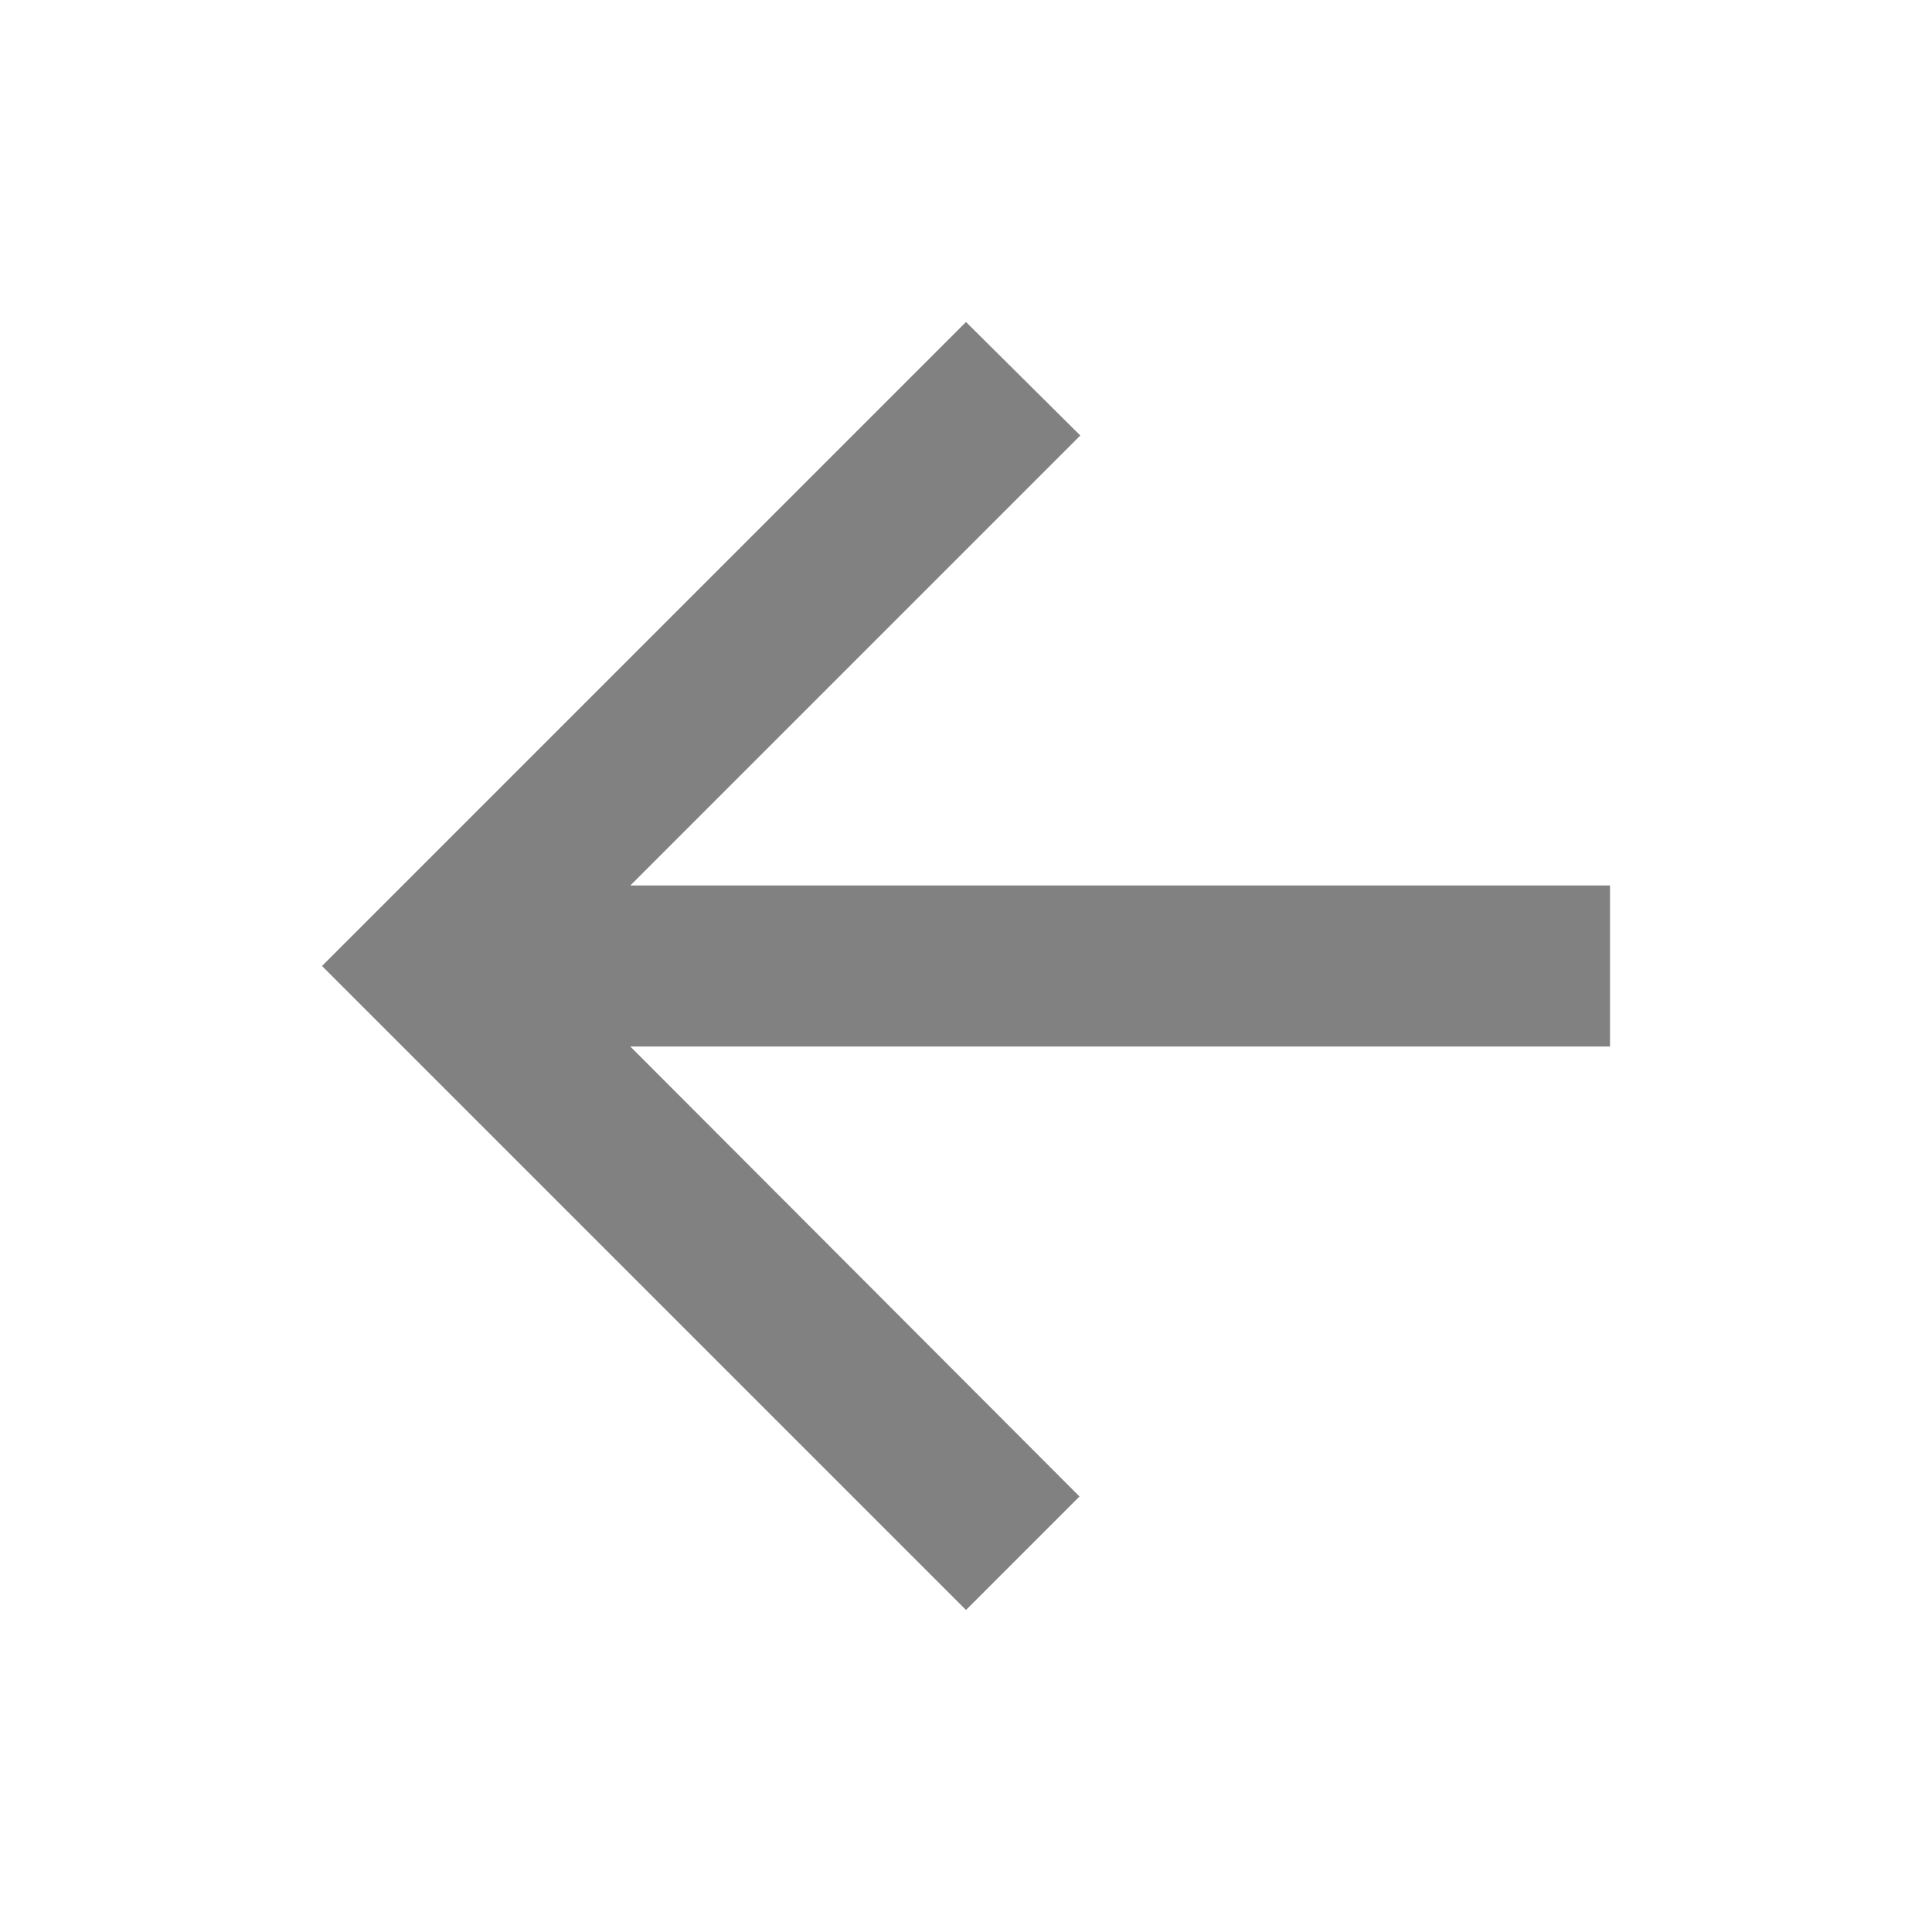 <svg width="36" height="36" viewBox="0 0 36 36" fill="none" xmlns="http://www.w3.org/2000/svg">
<path d="M30 16.5L11.745 16.5L20.13 8.115L18 6L6 18L18 30L20.115 27.885L11.745 19.5L30 19.5L30 16.5Z" fill="#818181"/>
</svg>
